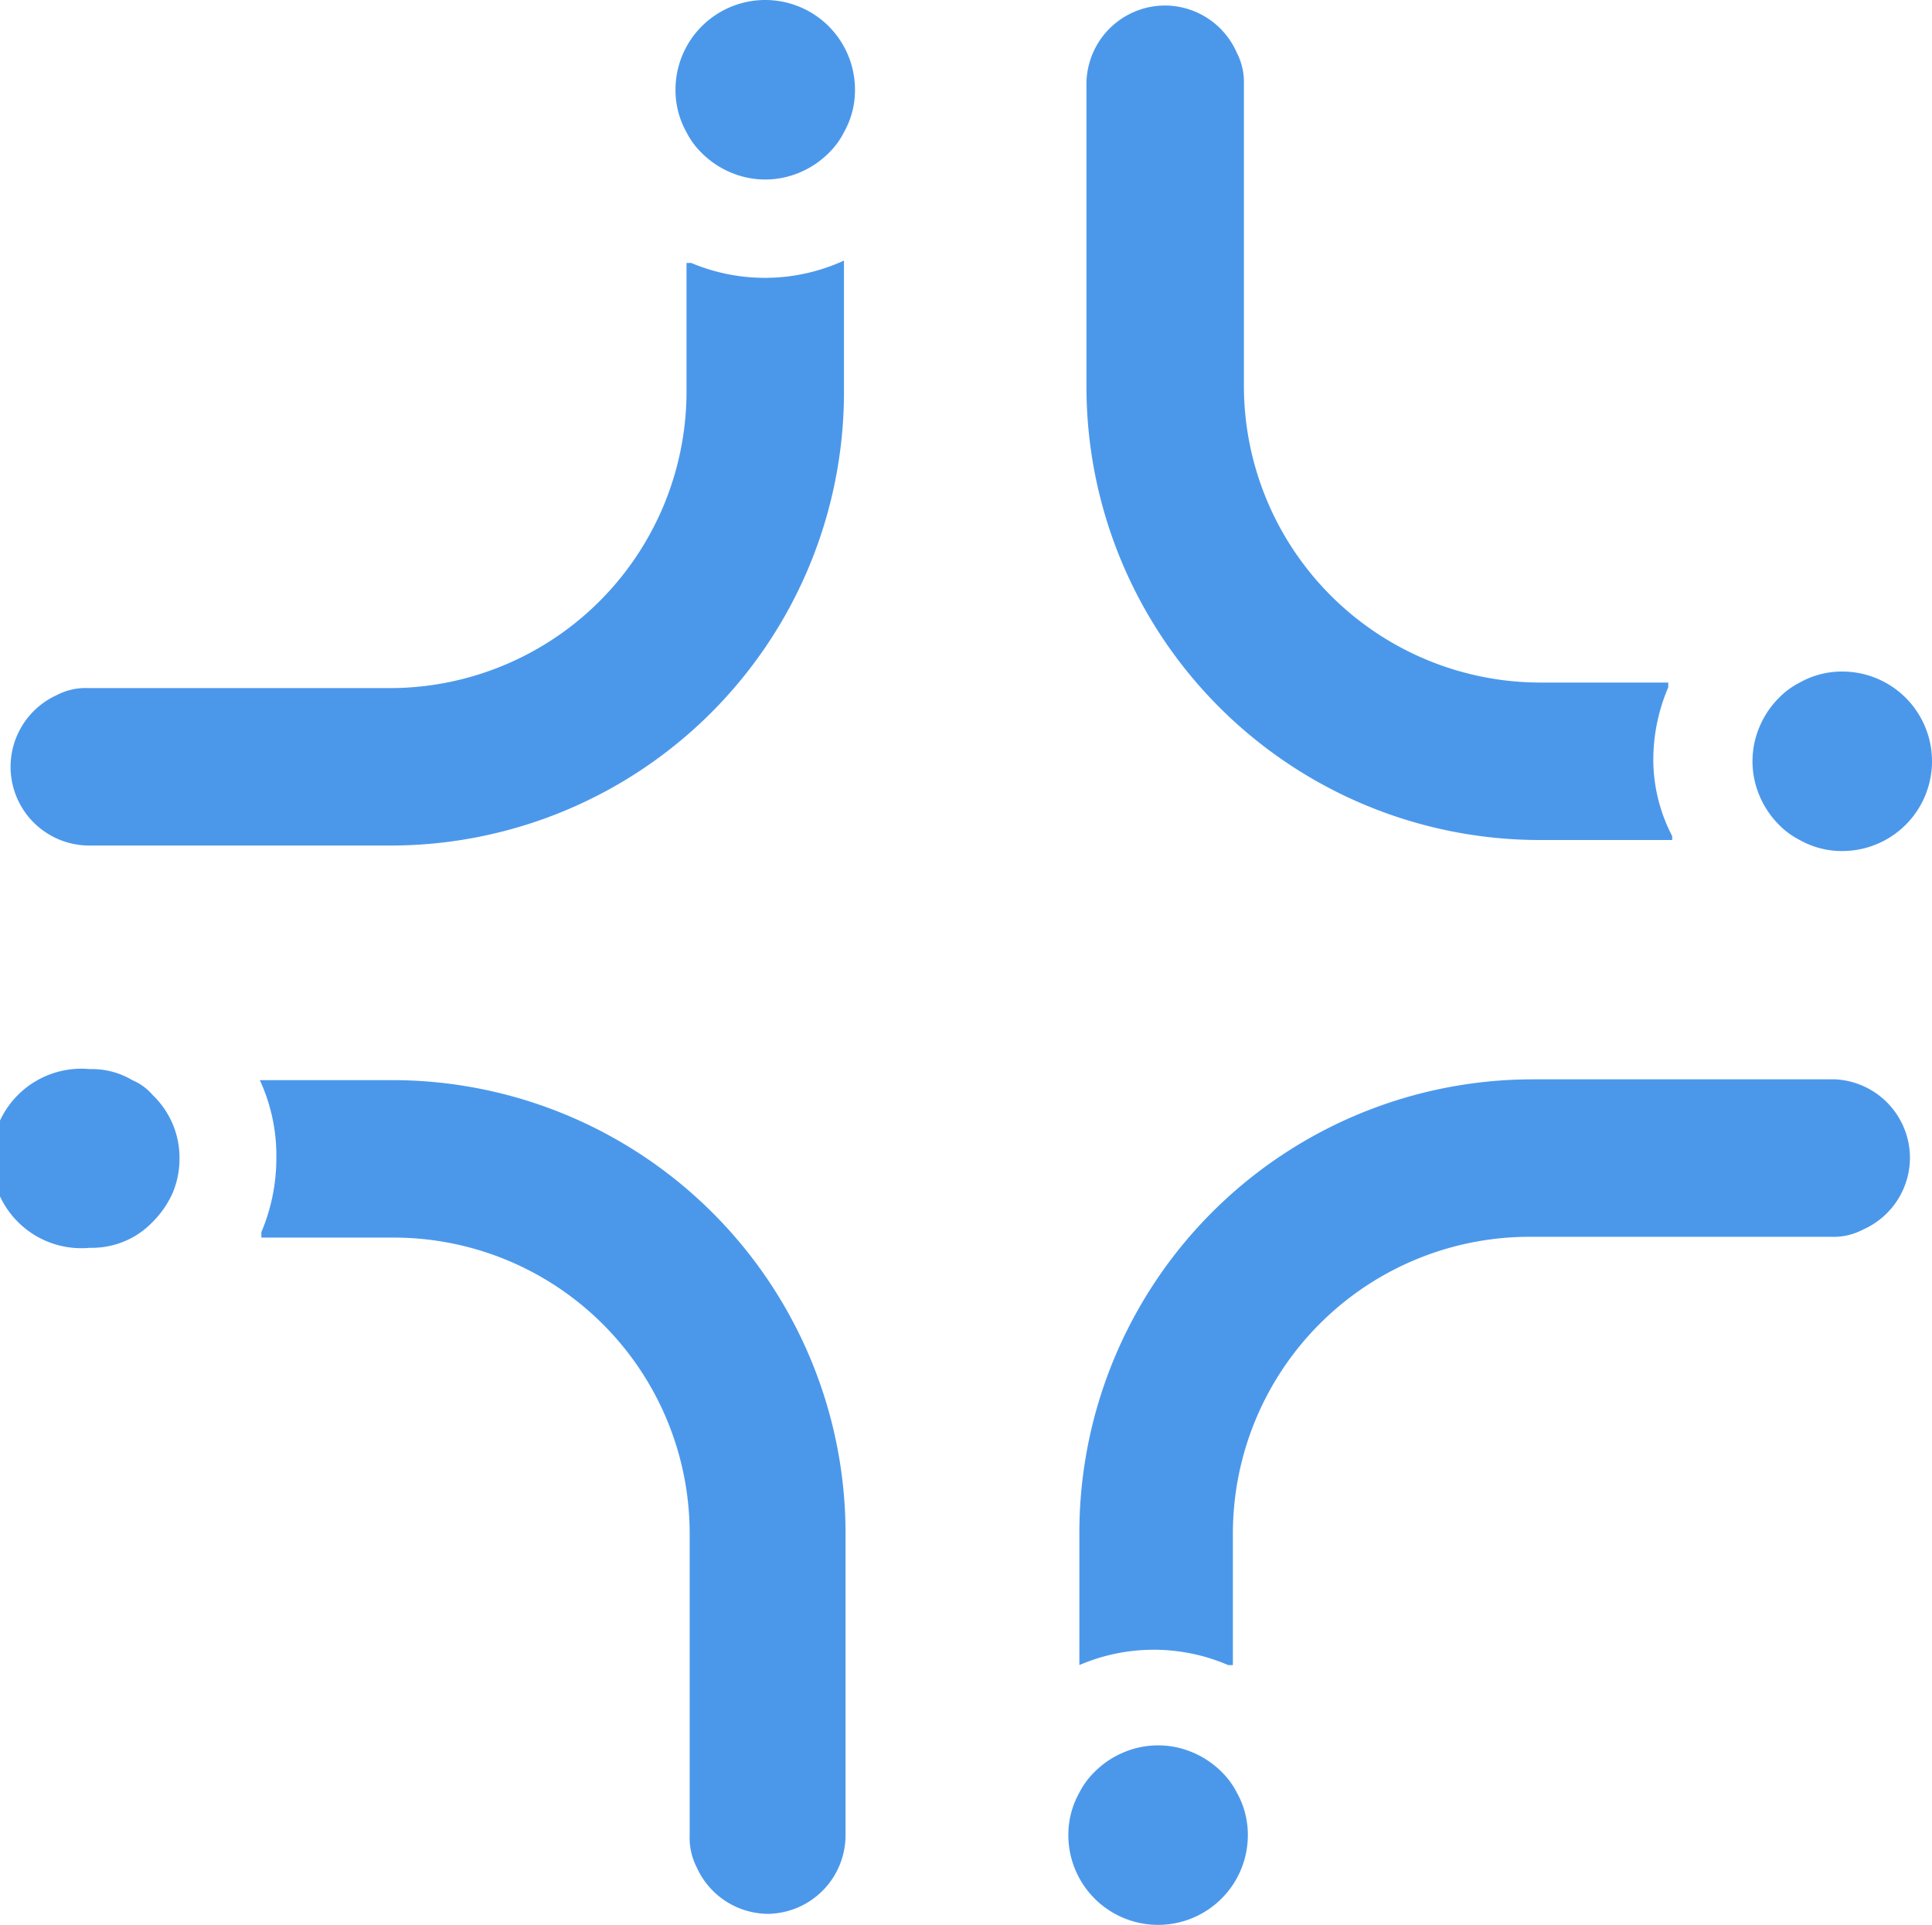 <svg xmlns="http://www.w3.org/2000/svg" viewBox="0 0 24.54 24.45"><defs><style>.cls-1{fill:#4b98eb;}</style></defs><g id="Calque_2" data-name="Calque 2"><g id="ELEMENTS"><path class="cls-1" d="M8.78,3.34l-.06,0V5A3.77,3.77,0,0,1,5,8.74H1.12a.79.79,0,0,0-.4.09,1,1,0,0,0,.4,1.91H5A5.76,5.76,0,0,0,10.72,5V3.31l0,0A2.41,2.41,0,0,1,8.78,3.34Z"/><path class="cls-1" d="M8.91,1.94a1.15,1.15,0,0,0,.37.25,1.12,1.12,0,0,0,.88,0,1.15,1.15,0,0,0,.37-.25,1,1,0,0,0,.19-.26,1.09,1.09,0,0,0,.14-.54,1.14,1.14,0,0,0-2.28,0,1.09,1.09,0,0,0,.14.54A1,1,0,0,0,8.91,1.94Z"/><path class="cls-1" d="M15.71.67a1,1,0,0,0-.91-.6,1,1,0,0,0-1,1V4.91a5.76,5.76,0,0,0,5.76,5.76h1.68l0-.05A2.11,2.11,0,0,1,21,9.67a2.35,2.35,0,0,1,.19-.94l0-.06H19.56A3.77,3.77,0,0,1,15.8,4.91V1.07A.82.82,0,0,0,15.71.67Z"/><path class="cls-1" d="M22.6,10.48a1,1,0,0,0,.26.19,1.09,1.09,0,0,0,.54.14,1.14,1.14,0,0,0,0-2.28,1.09,1.09,0,0,0-.54.14,1,1,0,0,0-.26.19,1.15,1.15,0,0,0-.25.37,1.12,1.12,0,0,0,0,.88A1.15,1.15,0,0,0,22.6,10.48Z"/><path class="cls-1" d="M23.31,13.71H19.47a5.76,5.76,0,0,0-5.76,5.76v1.68l0,0a2.39,2.39,0,0,1,1.89,0l.06,0V19.47a3.77,3.77,0,0,1,3.76-3.76h3.84a.79.79,0,0,0,.4-.09,1,1,0,0,0,.6-.91A1,1,0,0,0,23.31,13.71Z"/><path class="cls-1" d="M15.52,22.51a1.15,1.15,0,0,0-.37-.25,1.12,1.12,0,0,0-.88,0,1.15,1.15,0,0,0-.37.25,1,1,0,0,0-.19.26,1.09,1.09,0,0,0-.14.54,1.14,1.14,0,0,0,2.28,0,1.09,1.09,0,0,0-.14-.54A1,1,0,0,0,15.52,22.51Z"/><path class="cls-1" d="M10.74,23.31V19.47A5.76,5.76,0,0,0,5,13.72H3.3l0,0a2.28,2.28,0,0,1,.21,1,2.4,2.4,0,0,1-.19.93l0,.07H5a3.76,3.76,0,0,1,3.76,3.75v3.84a.83.83,0,0,0,.09.41,1,1,0,0,0,.91.59A1,1,0,0,0,10.74,23.31Z"/><path class="cls-1" d="M1.94,13.91a.7.7,0,0,0-.26-.19,1,1,0,0,0-.54-.14,1.14,1.14,0,1,0,0,2.27,1.08,1.08,0,0,0,.54-.13,1.06,1.06,0,0,0,.26-.2,1.23,1.23,0,0,0,.25-.36,1.12,1.12,0,0,0,.09-.44,1.1,1.1,0,0,0-.09-.45A1.11,1.11,0,0,0,1.94,13.91Z"/></g></g></svg>